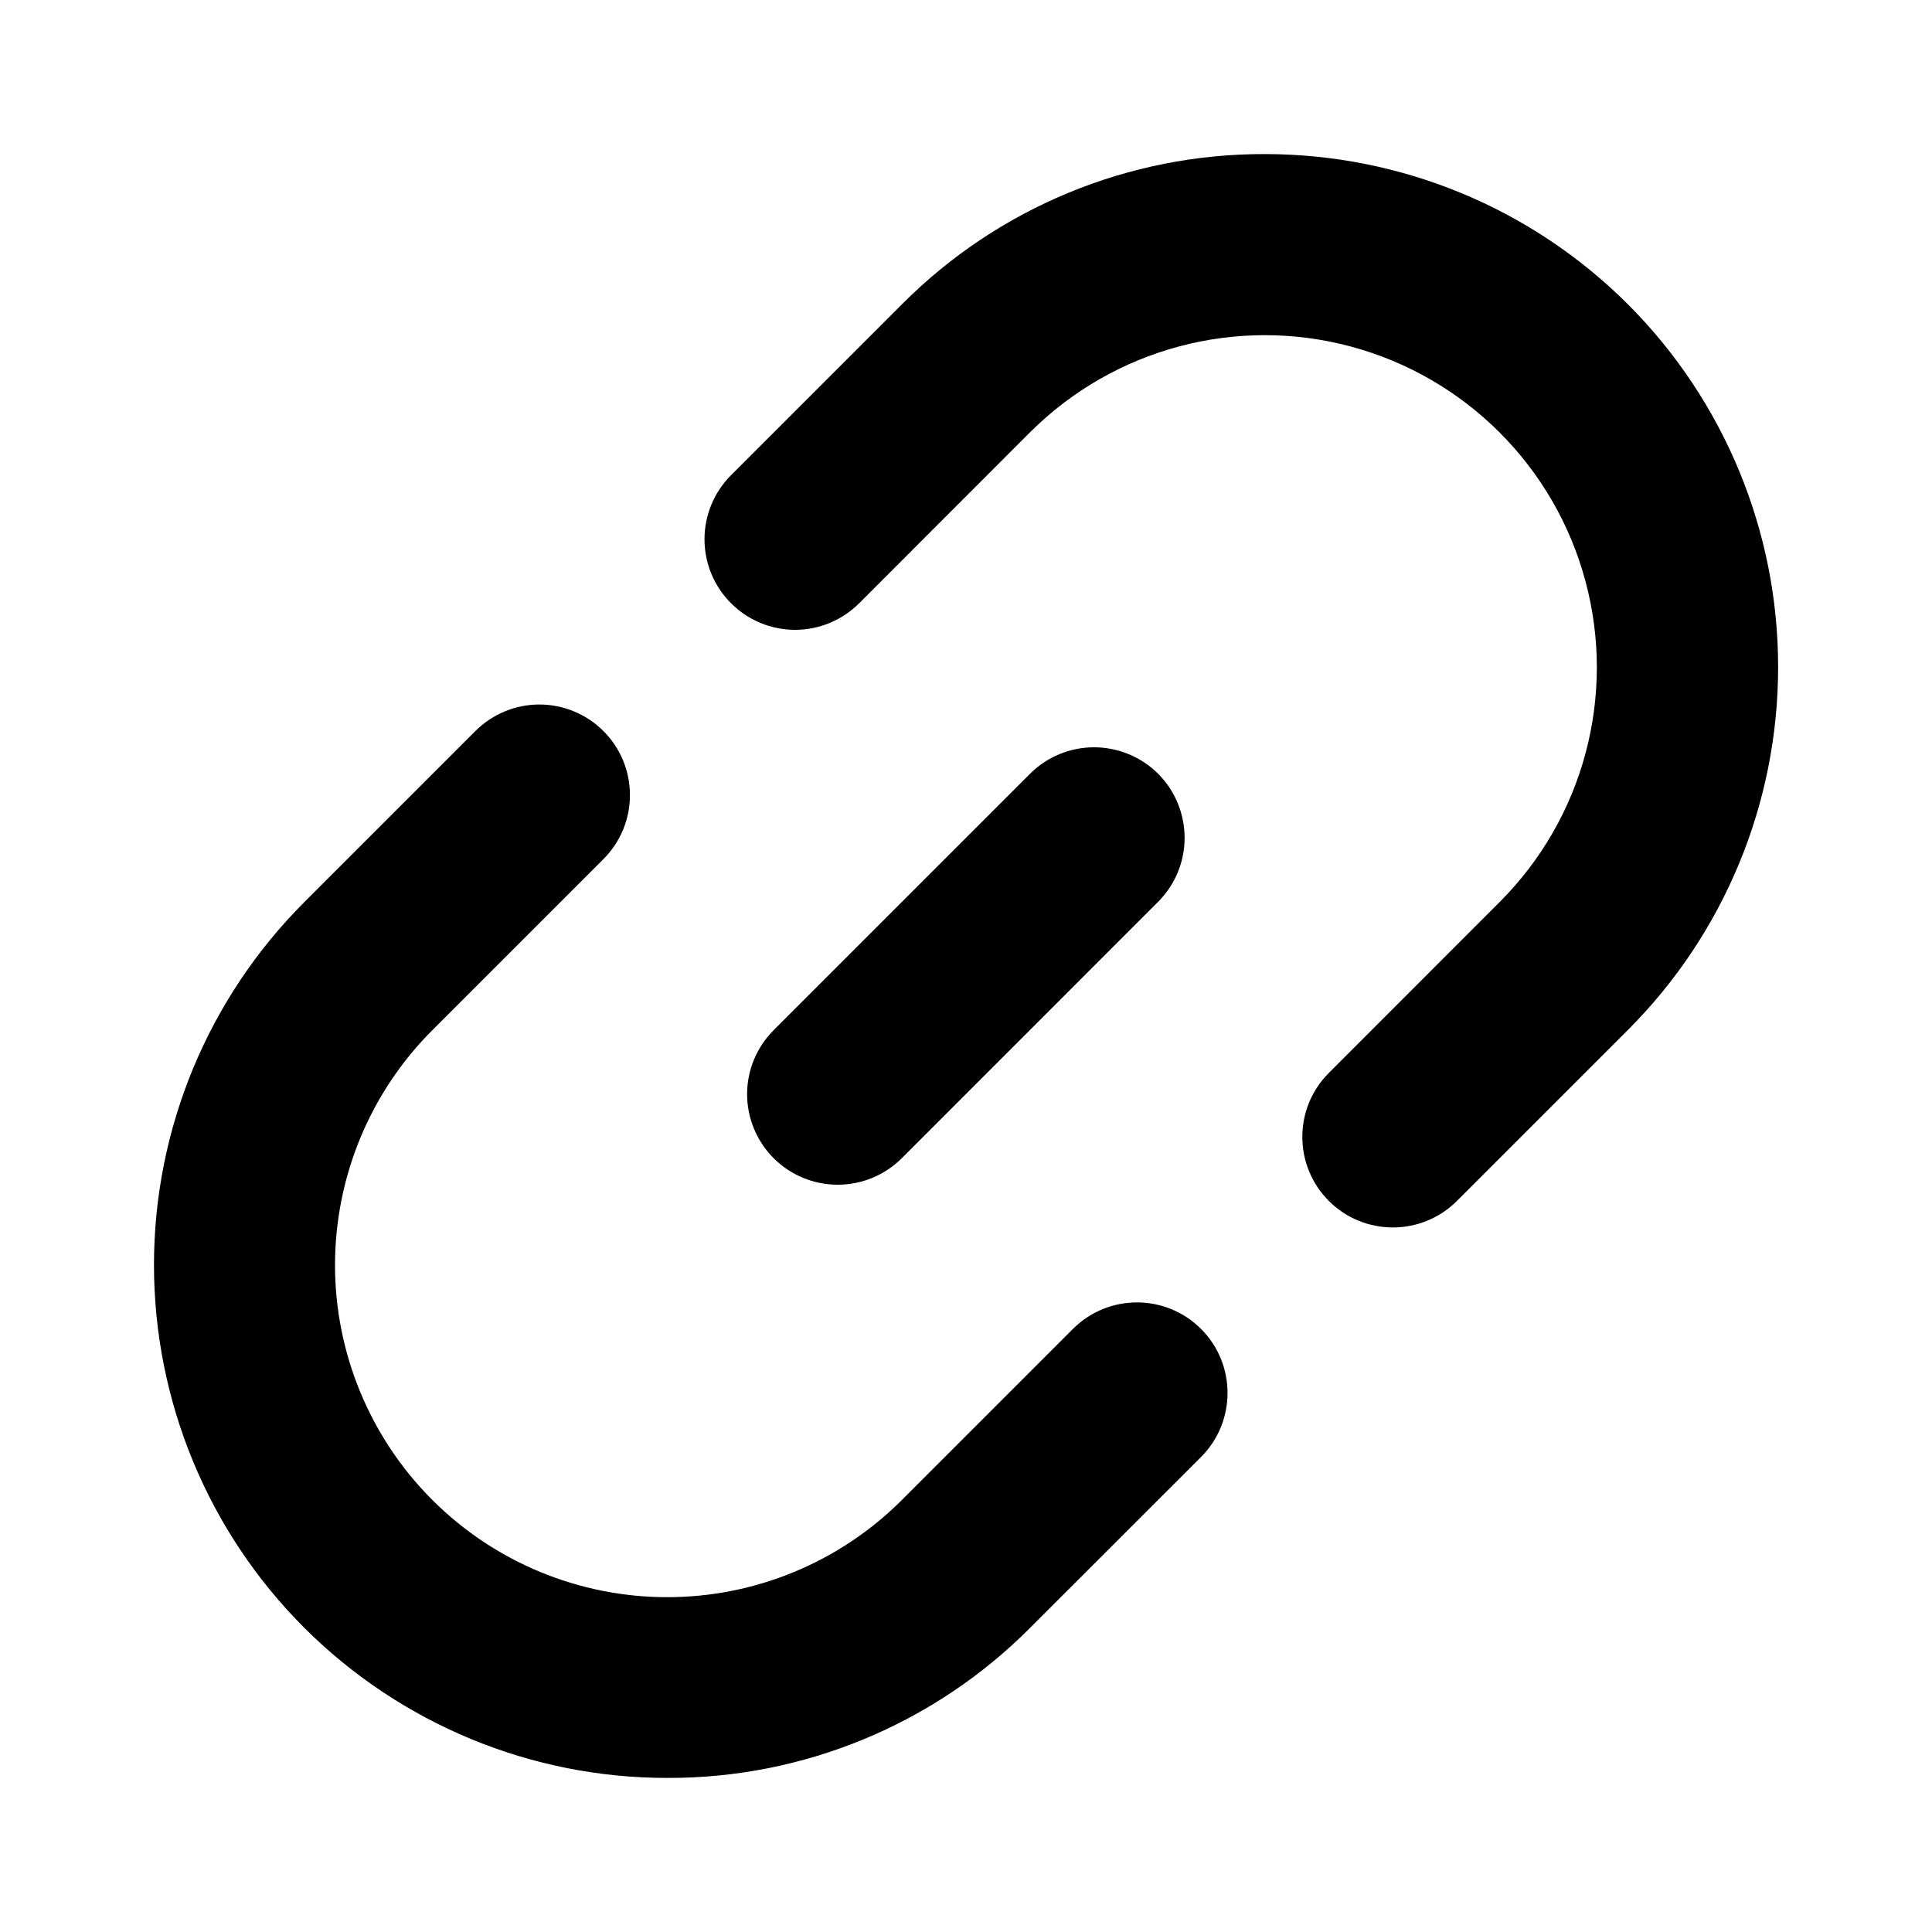 <svg width="20" height="20" viewBox="0 0 20 20" fill="none" xmlns="http://www.w3.org/2000/svg">
<path d="M9.336 11.989L11.987 9.337C12.164 9.161 12.263 8.923 12.263 8.674C12.263 8.425 12.165 8.186 11.989 8.01C11.813 7.834 11.573 7.736 11.325 7.736C11.076 7.736 10.837 7.835 10.662 8.011L8.01 10.663C7.834 10.839 7.734 11.077 7.734 11.326C7.734 11.575 7.833 11.814 8.009 11.99C8.185 12.166 8.424 12.264 8.672 12.264C8.922 12.264 9.16 12.165 9.336 11.989Z" fill="black"/>
<path d="M13.094 1.595C11.685 1.591 10.332 2.15 9.338 3.149L7.569 4.918C7.392 5.094 7.293 5.333 7.293 5.582C7.293 5.83 7.391 6.069 7.568 6.245C7.743 6.421 7.983 6.52 8.231 6.52C8.48 6.52 8.719 6.42 8.895 6.244L10.663 4.475C11.532 3.608 12.798 3.269 13.983 3.587C15.169 3.905 16.096 4.832 16.413 6.018C16.731 7.203 16.393 8.469 15.525 9.337L13.757 11.106C13.39 11.472 13.39 12.065 13.756 12.432C14.122 12.798 14.716 12.798 15.082 12.432L16.851 10.663H16.851C17.848 9.667 18.407 8.316 18.407 6.907C18.408 5.498 17.848 4.147 16.852 3.15C15.855 2.154 14.504 1.595 13.094 1.595Z" fill="black"/>
<path d="M6.907 18.405C8.317 18.41 9.67 17.85 10.664 16.851L12.433 15.083C12.799 14.716 12.799 14.123 12.433 13.757C12.067 13.391 11.473 13.391 11.107 13.757L9.338 15.526C8.694 16.171 7.819 16.534 6.907 16.534C5.995 16.534 5.12 16.172 4.475 15.527C3.83 14.882 3.468 14.007 3.468 13.095C3.469 12.183 3.831 11.308 4.476 10.664L6.245 8.895C6.422 8.719 6.521 8.481 6.521 8.232C6.522 7.983 6.423 7.744 6.247 7.568C6.071 7.392 5.832 7.293 5.583 7.293C5.334 7.293 5.095 7.393 4.92 7.569L3.151 9.338C2.154 10.334 1.594 11.685 1.594 13.094C1.594 14.503 2.153 15.855 3.15 16.851C4.147 17.846 5.498 18.406 6.907 18.405L6.907 18.405Z" fill="black"/>
</svg>

